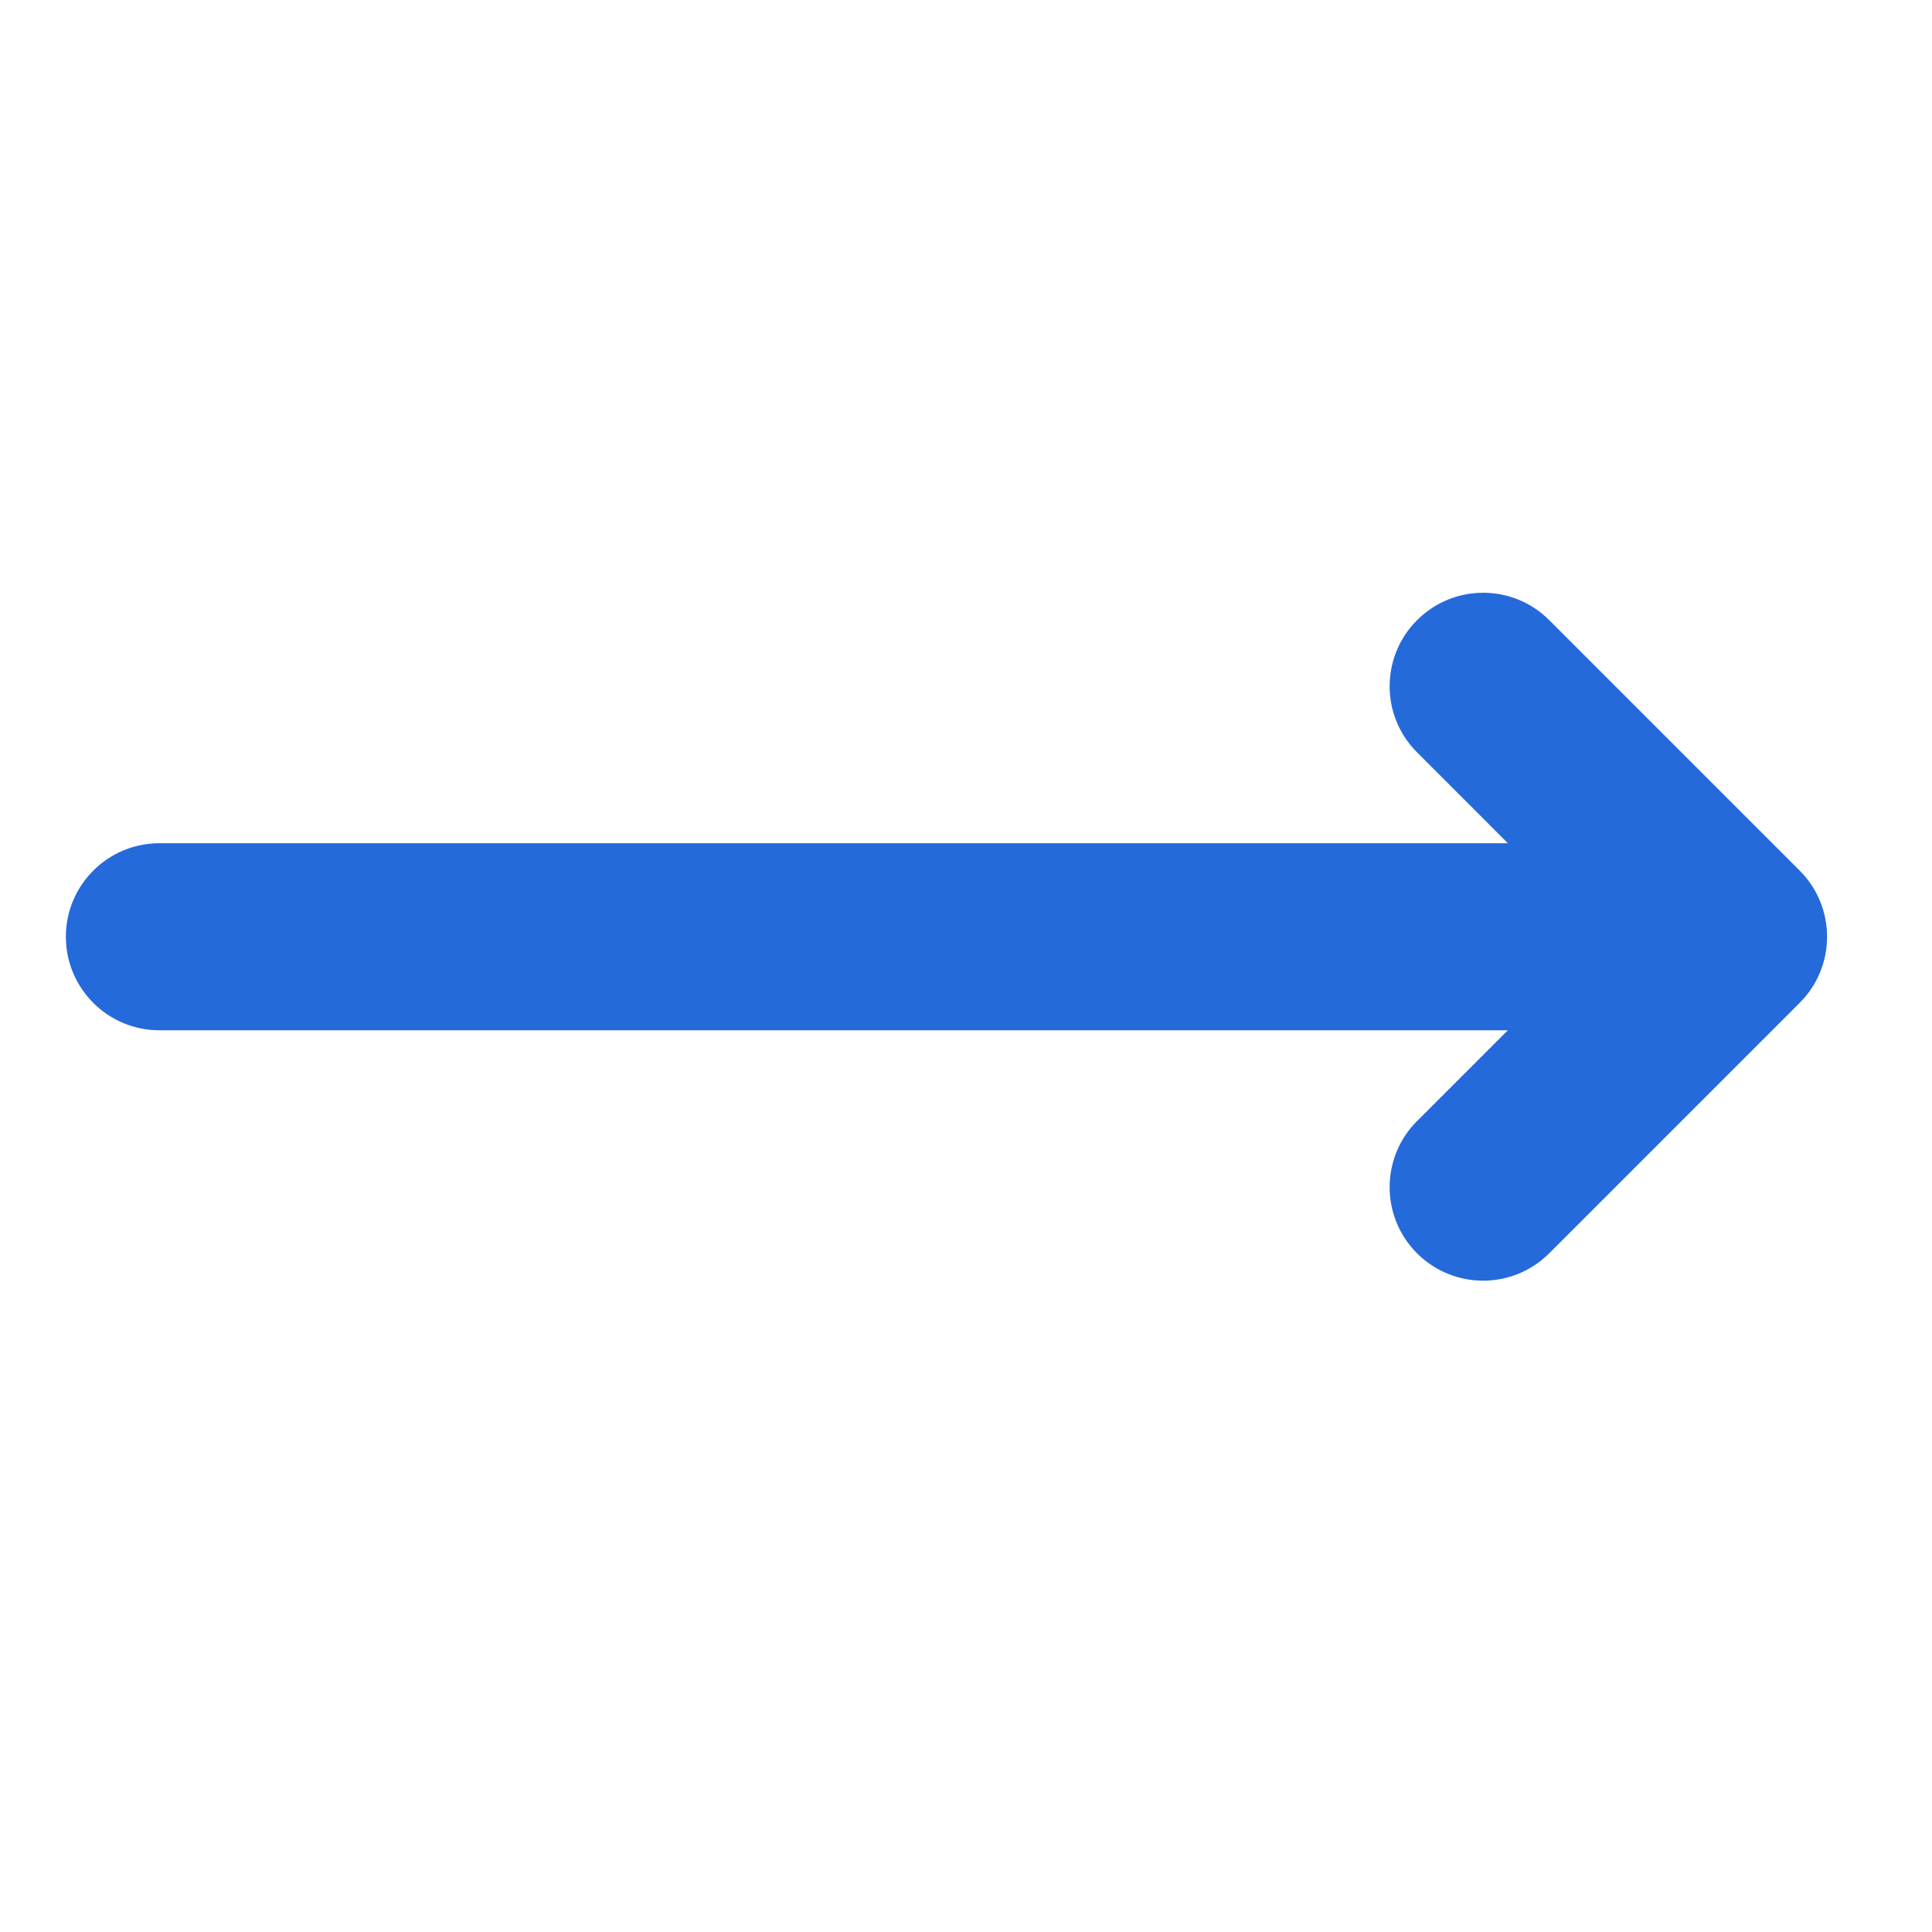 <?xml version="1.0" encoding="UTF-8"?> <svg xmlns="http://www.w3.org/2000/svg" width="22" height="22" viewBox="0 0 22 22" fill="none"> <path d="M20.405 11.331L17.553 14.183C17.186 14.55 16.591 14.55 16.224 14.183C16.041 14 15.949 13.759 15.949 13.519C15.949 13.278 16.041 13.037 16.224 12.854L20.405 11.331ZM20.405 11.331C20.772 10.965 20.772 10.369 20.405 10.002L17.553 7.15C17.186 6.783 16.592 6.783 16.225 7.15C15.857 7.517 15.857 8.113 16.225 8.479L17.472 9.727L1.815 9.727C1.296 9.727 0.875 10.148 0.875 10.667C0.875 11.185 1.296 11.607 1.815 11.607L17.472 11.607L16.225 12.854L20.405 11.331Z" fill="#256ADA" stroke="#256ADA" stroke-width="0.25"></path> </svg> 